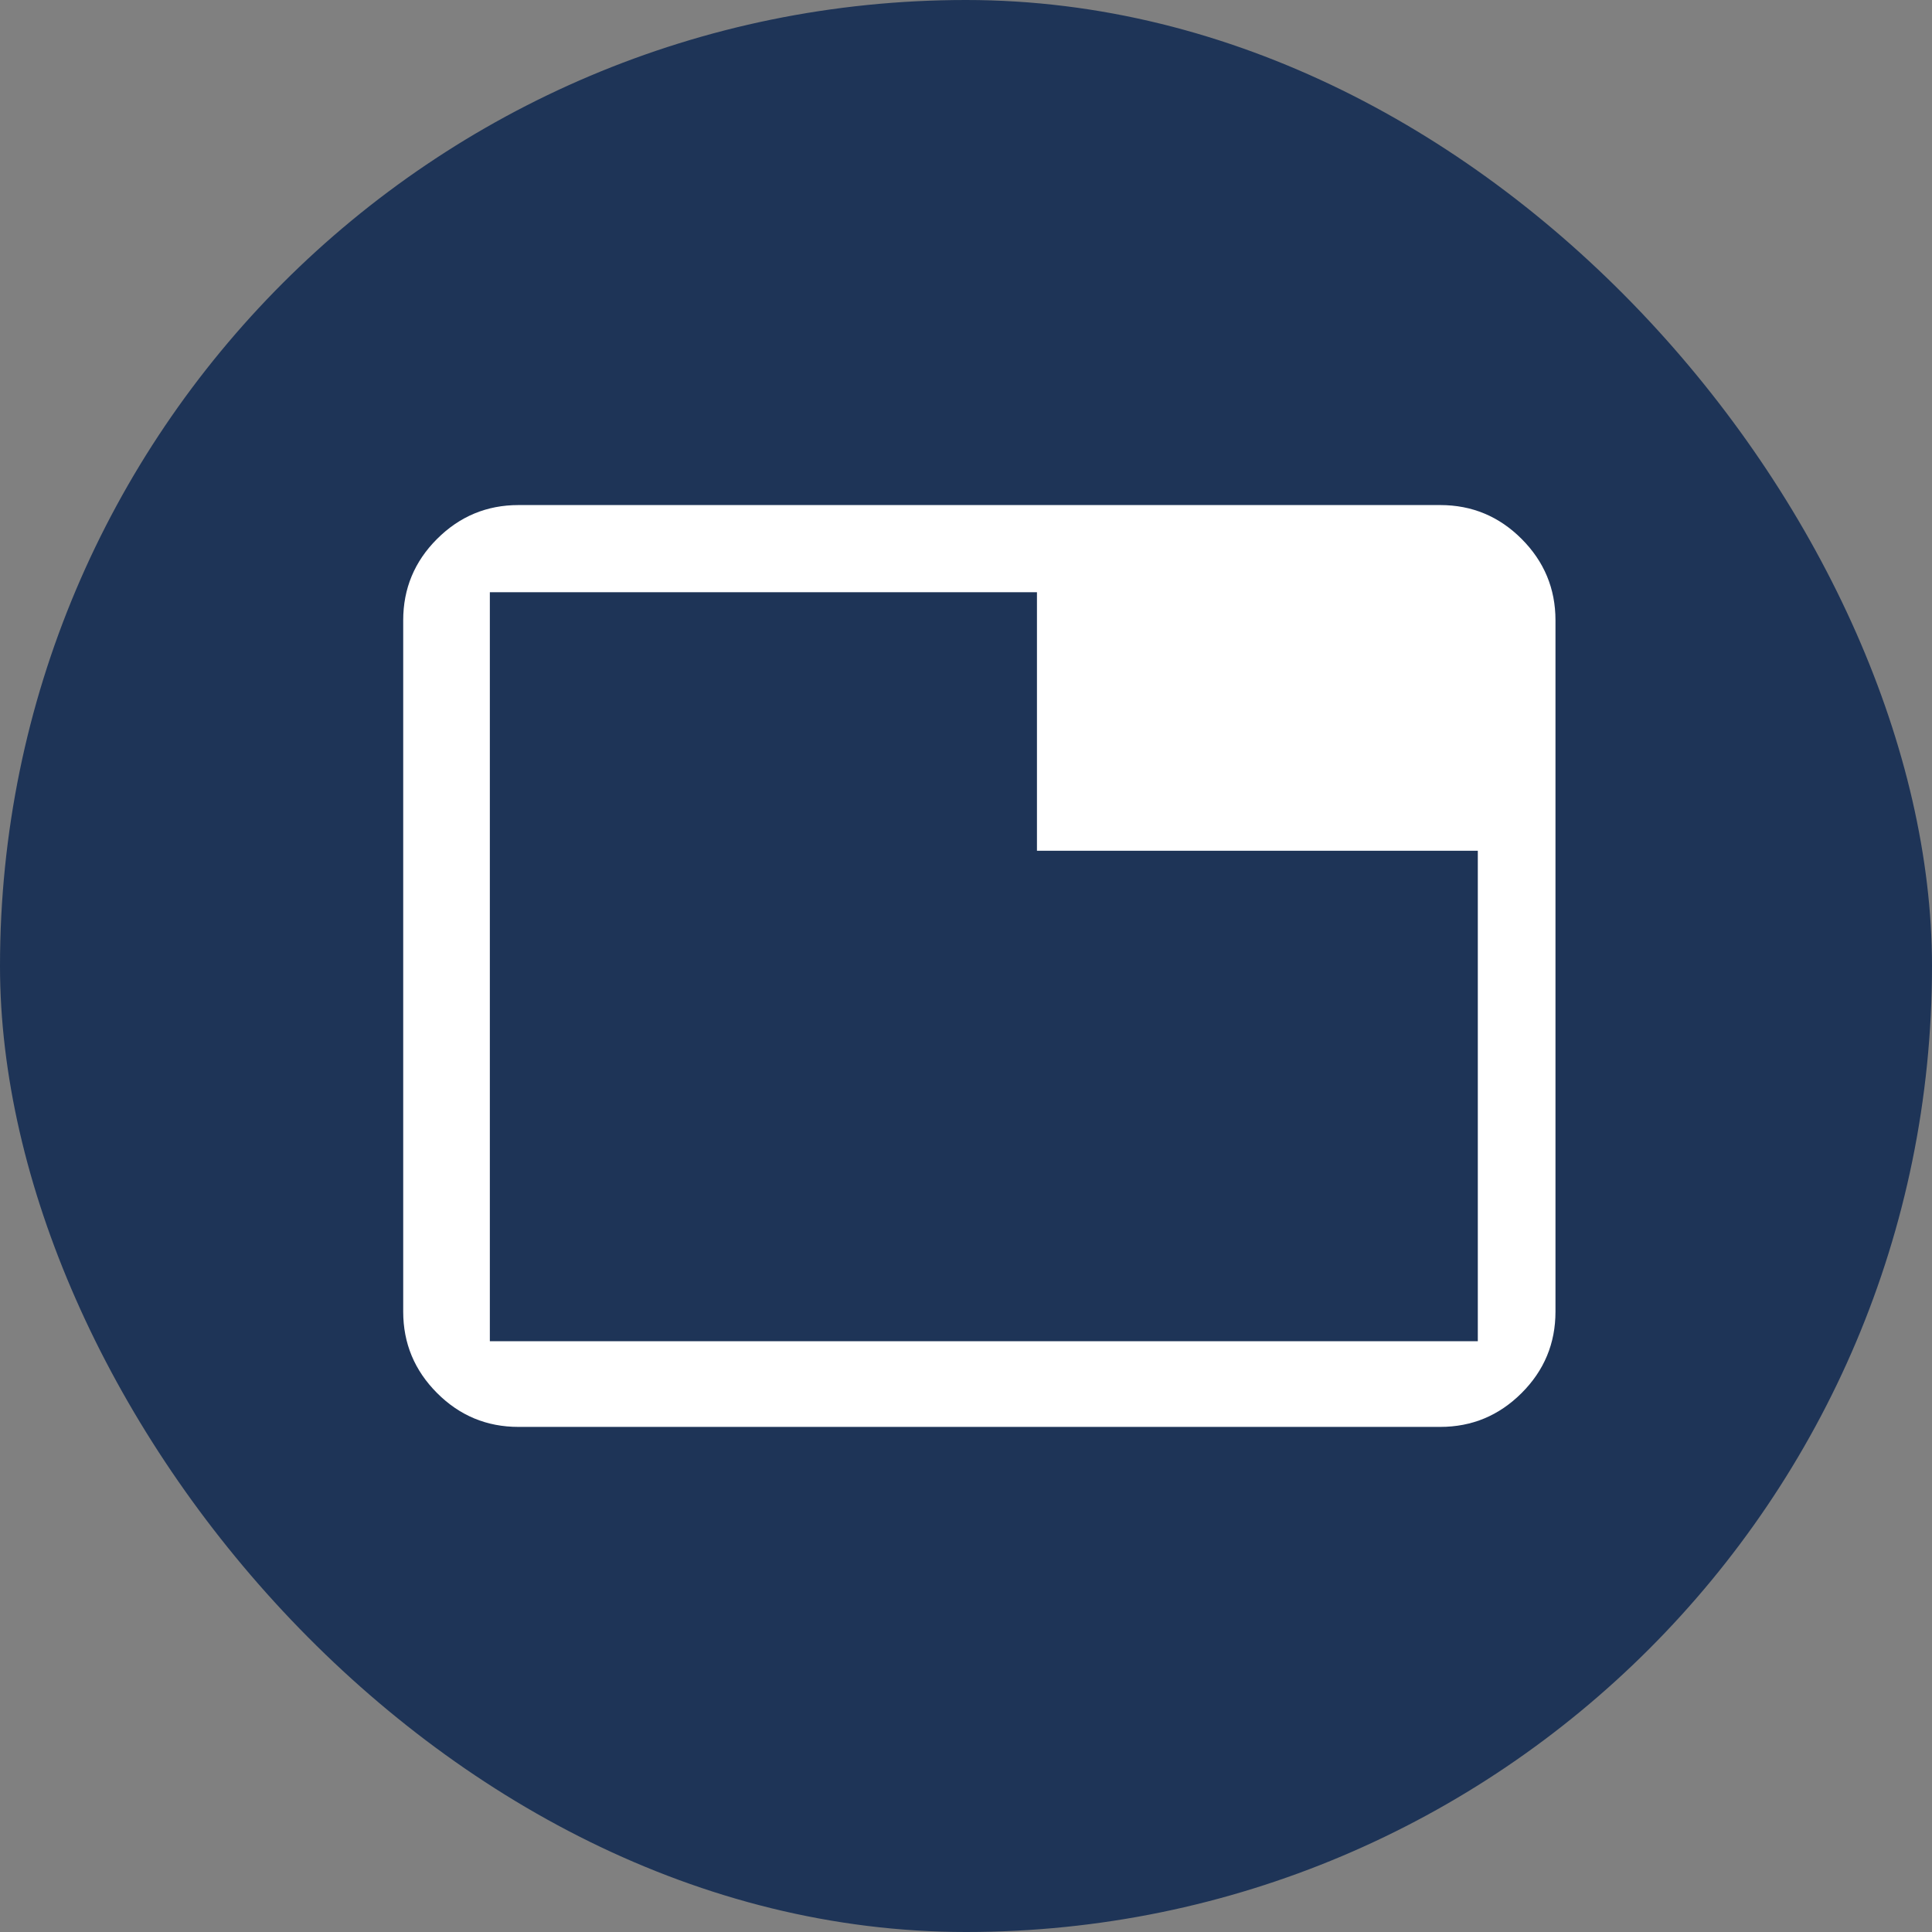<?xml version="1.0" encoding="UTF-8"?>
<svg xmlns="http://www.w3.org/2000/svg" id="Ebene_2" width="40" height="40" viewBox="0 0 49.526 49.526"><rect x="0" y="0" width="49.526" height="49.526" fill="#808080" stroke="none"/><g id="Ebene_5"><rect x="0" y="0" width="49.526" height="49.526" rx="24.763" ry="24.763" fill="#1e3457" stroke-width="0"/><path d="m12.557,34.382h25.326v-12.573h-11.301v-6.628h-14.025v19.2Zm.733,2.196c-.812,0-1.508-.289-2.086-.868s-.868-1.274-.868-2.086V15.901c0-.812.289-1.508.868-2.086s1.274-.868,2.086-.868h23.63c.812,0,1.508.289,2.086.868s.868,1.274.868,2.086v17.723c0,.812-.289,1.508-.868,2.086s-1.274.868-2.086.868H13.29Zm-.733-2.954V15.901v17.723Z" fill="#fff" stroke-width="0"/></g></svg>
